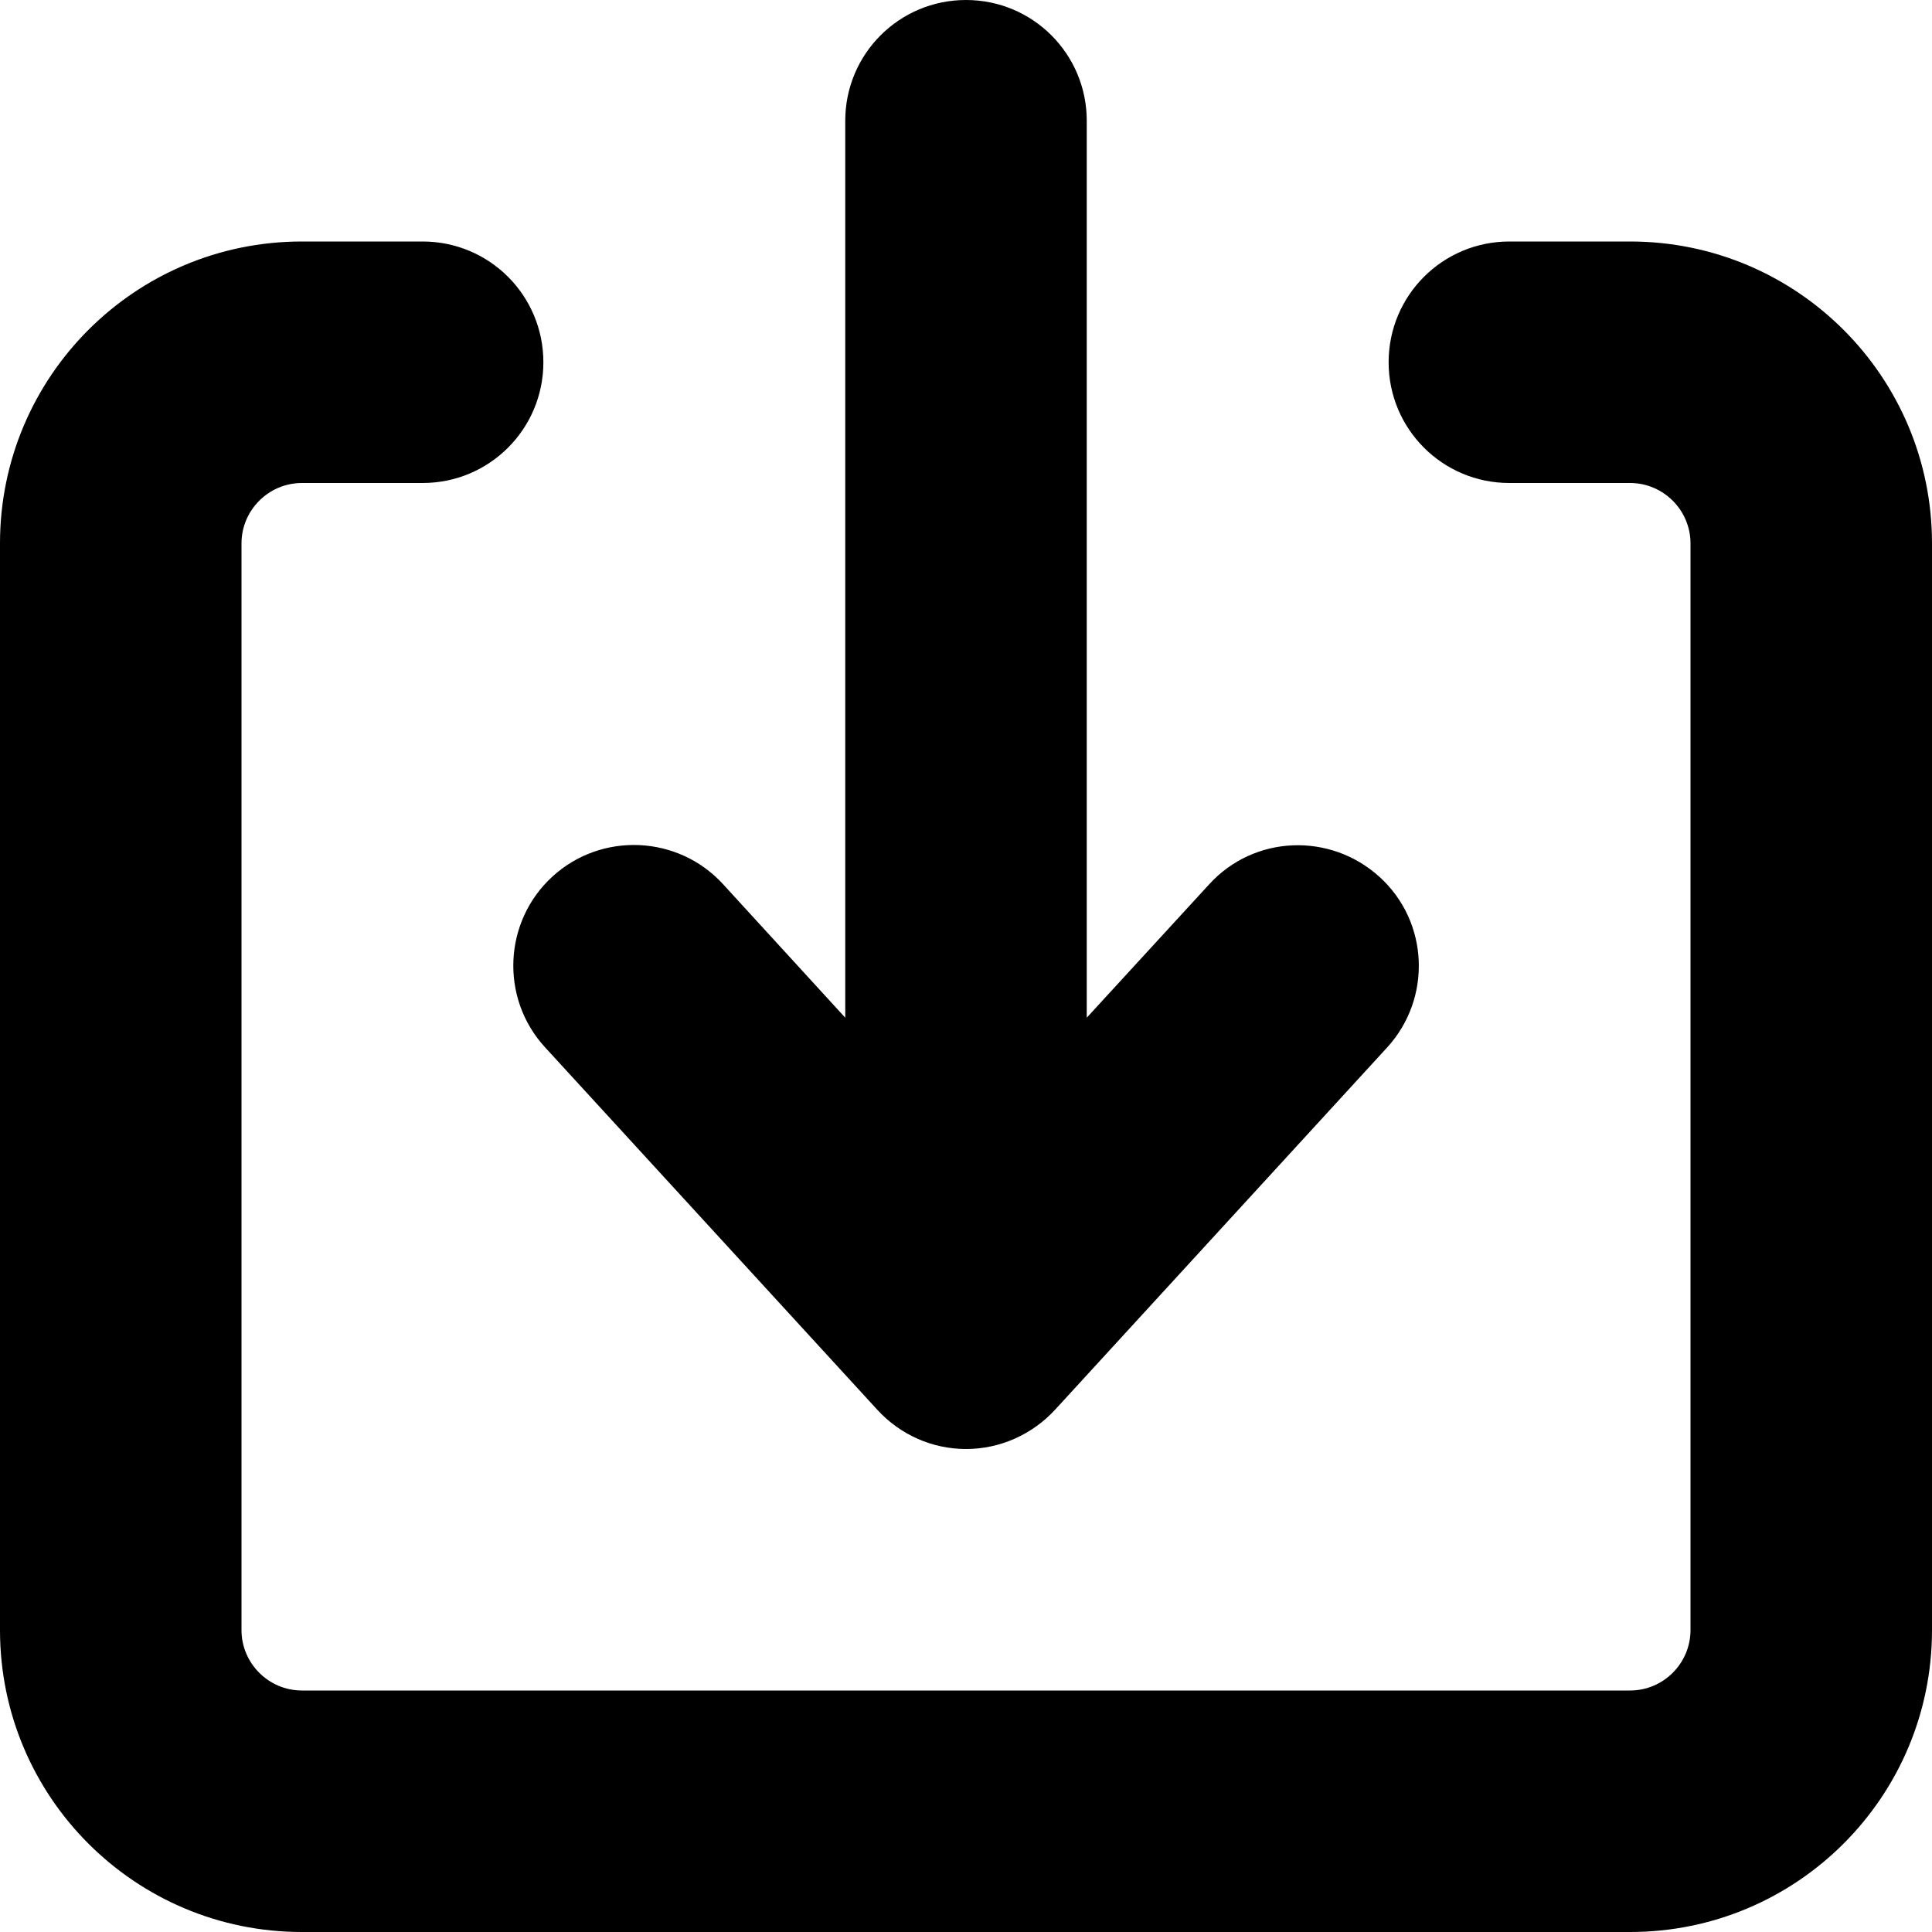 <svg xmlns="http://www.w3.org/2000/svg" viewBox="0 0 512 512"><!--! Font Awesome Pro 6.2.0 by @fontawesome - https://fontawesome.com License - https://fontawesome.com/license (Commercial License) Copyright 2022 Fonticons, Inc. --><path d="M279.6 373.6l88-96c11.9-13 11.1-33.3-2-45.2s-33.3-11.1-45.2 2L288 269.7V32c0-17.7-14.3-32-32-32s-32 14.3-32 32V269.7l-32.4-35.4c-11.9-13-32.2-13.9-45.2-2s-13.9 32.2-2 45.2l88 96C238.5 380.2 247 384 256 384s17.5-3.8 23.6-10.4zM80 64C35.8 64 0 99.8 0 144V432c0 44.2 35.8 80 80 80H432c44.2 0 80-35.8 80-80V144c0-44.2-35.8-80-80-80H400c-17.7 0-32 14.3-32 32s14.3 32 32 32h32c8.8 0 16 7.2 16 16V432c0 8.8-7.2 16-16 16H80c-8.8 0-16-7.2-16-16V144c0-8.8 7.2-16 16-16h32c17.7 0 32-14.3 32-32s-14.3-32-32-32H80z"/></svg>